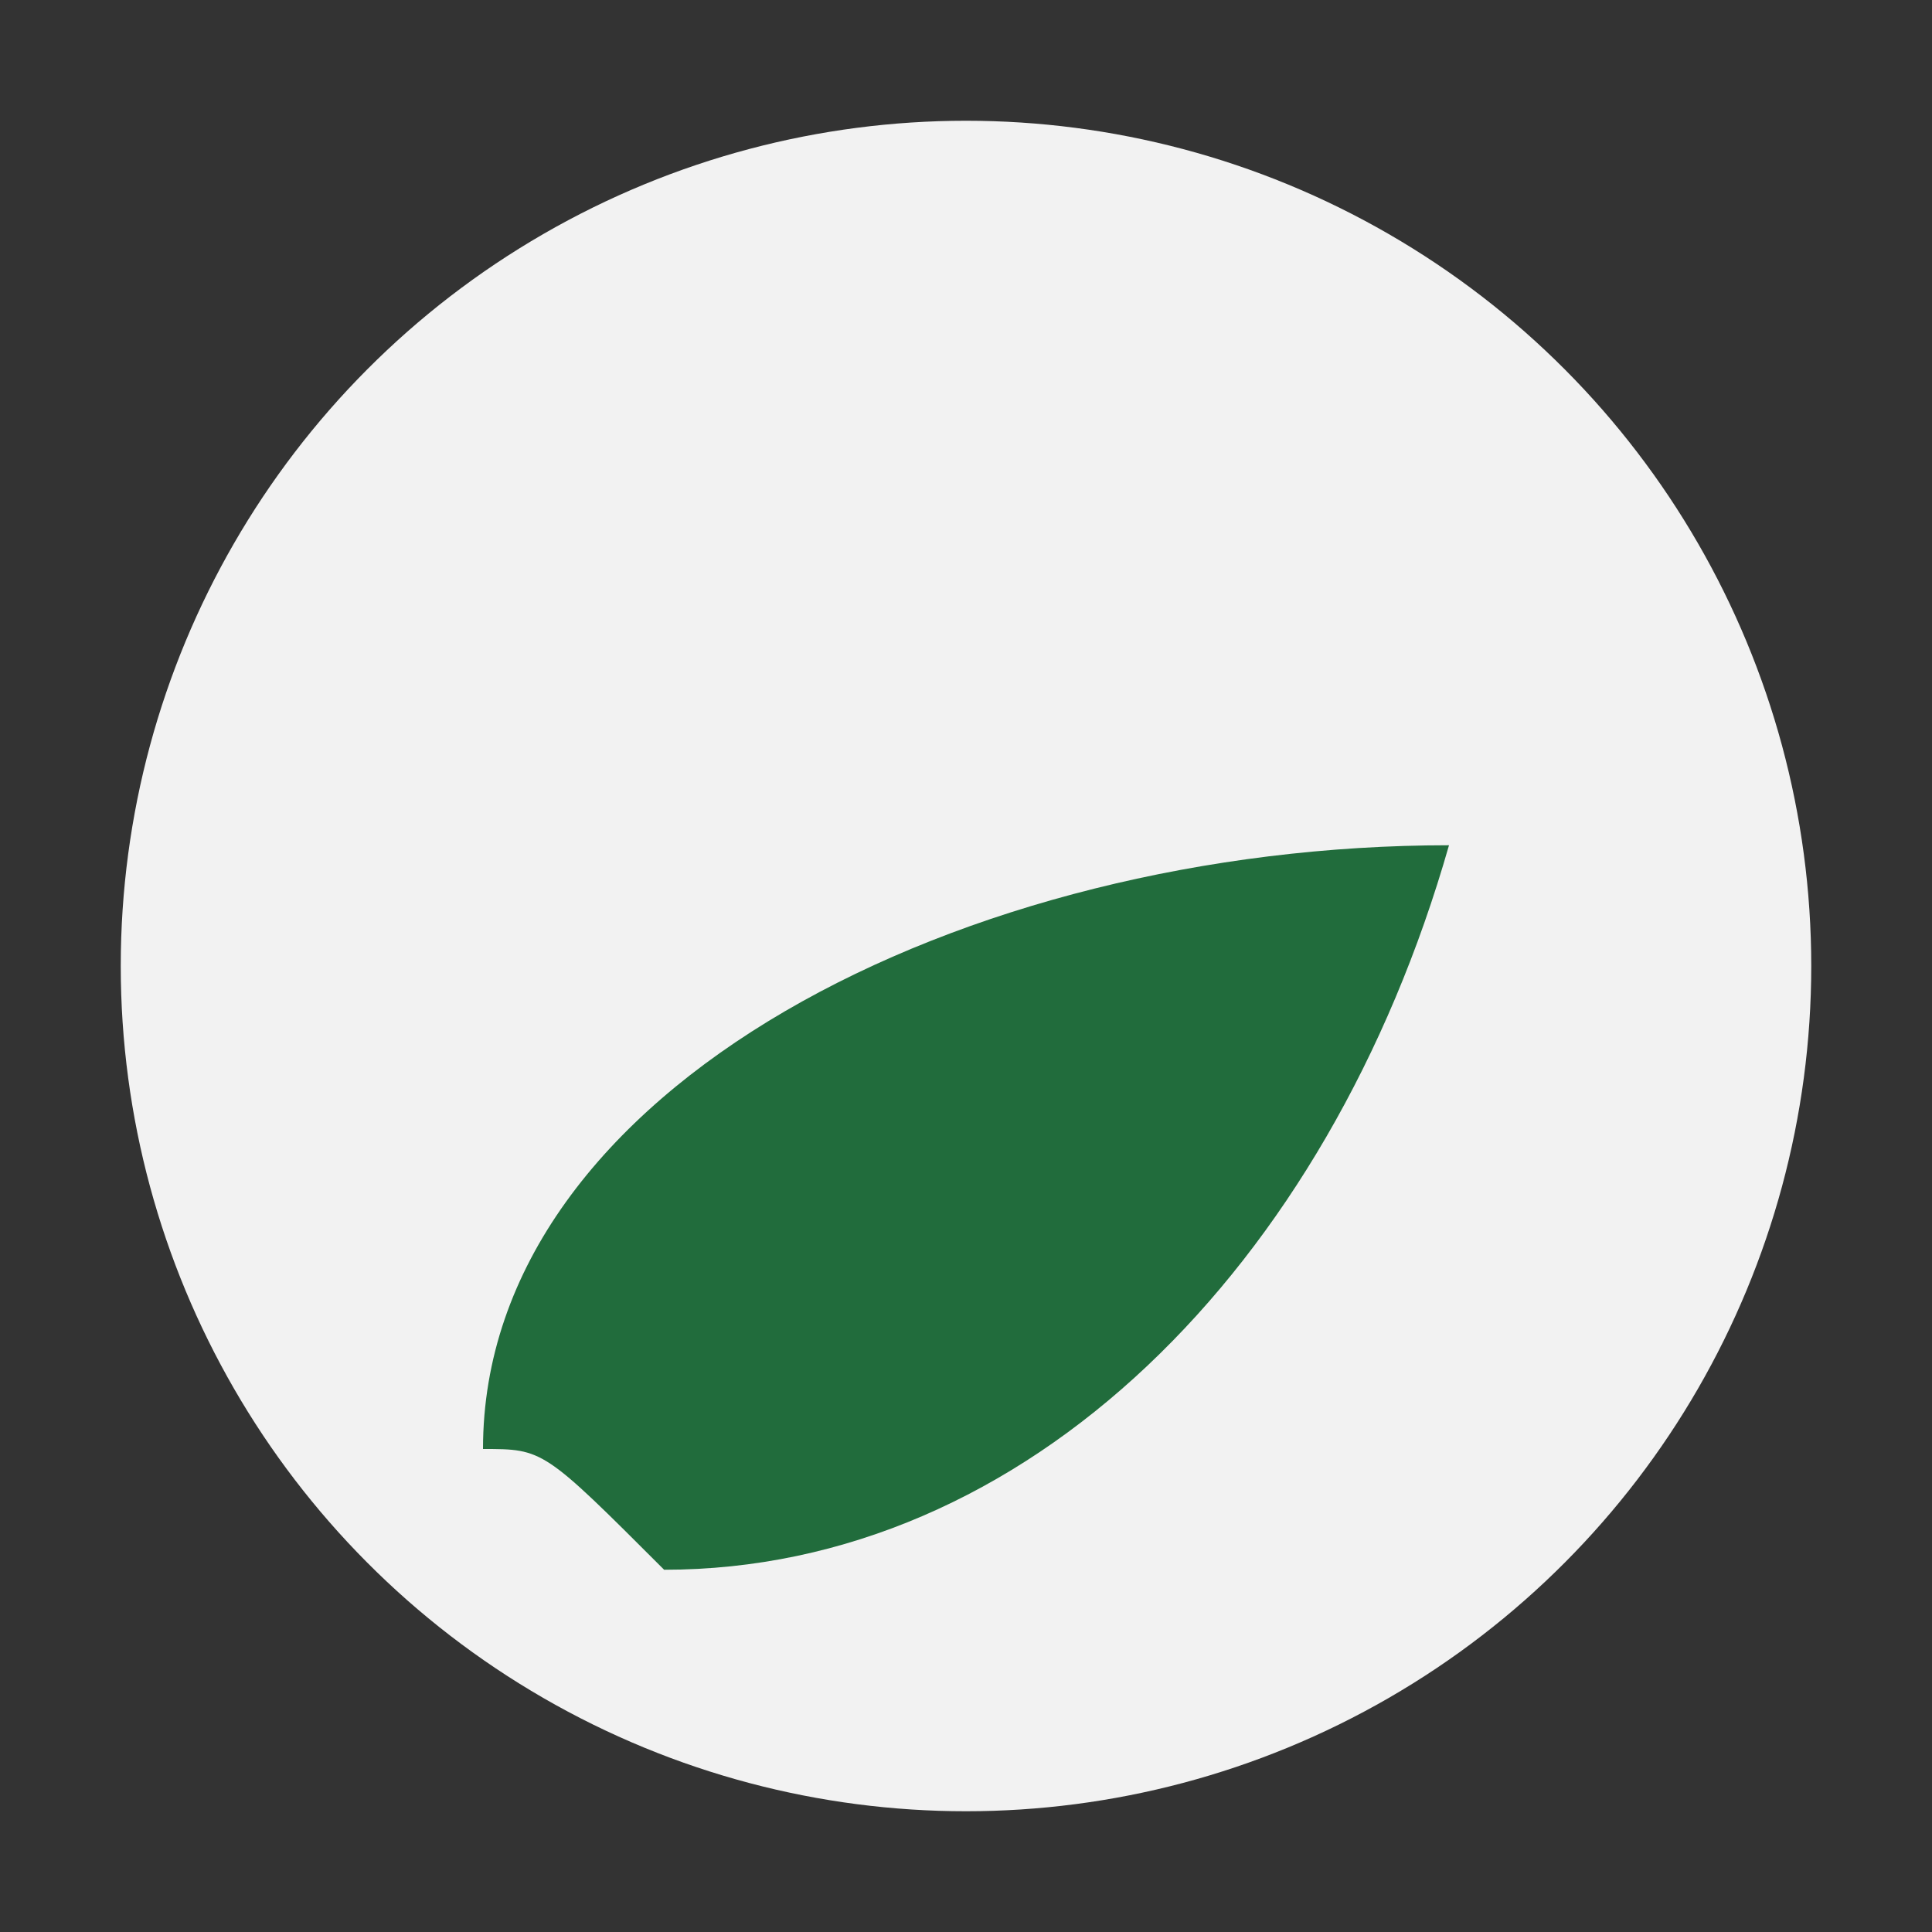 <?xml version="1.0" encoding="UTF-8"?>
<svg xmlns="http://www.w3.org/2000/svg" width="32" height="32" viewBox="0 0 32 32"><rect x="0" y="0" width="32" height="32" fill="#333333" stroke="none"/><circle cx="16" cy="16" r="14" fill="#F2F2F2"/><path d="M8 24c0-6 8-10 16-10-2 7-7 12-13 12-2-2-2-2-3-2z" fill="#216C3C"/></svg>